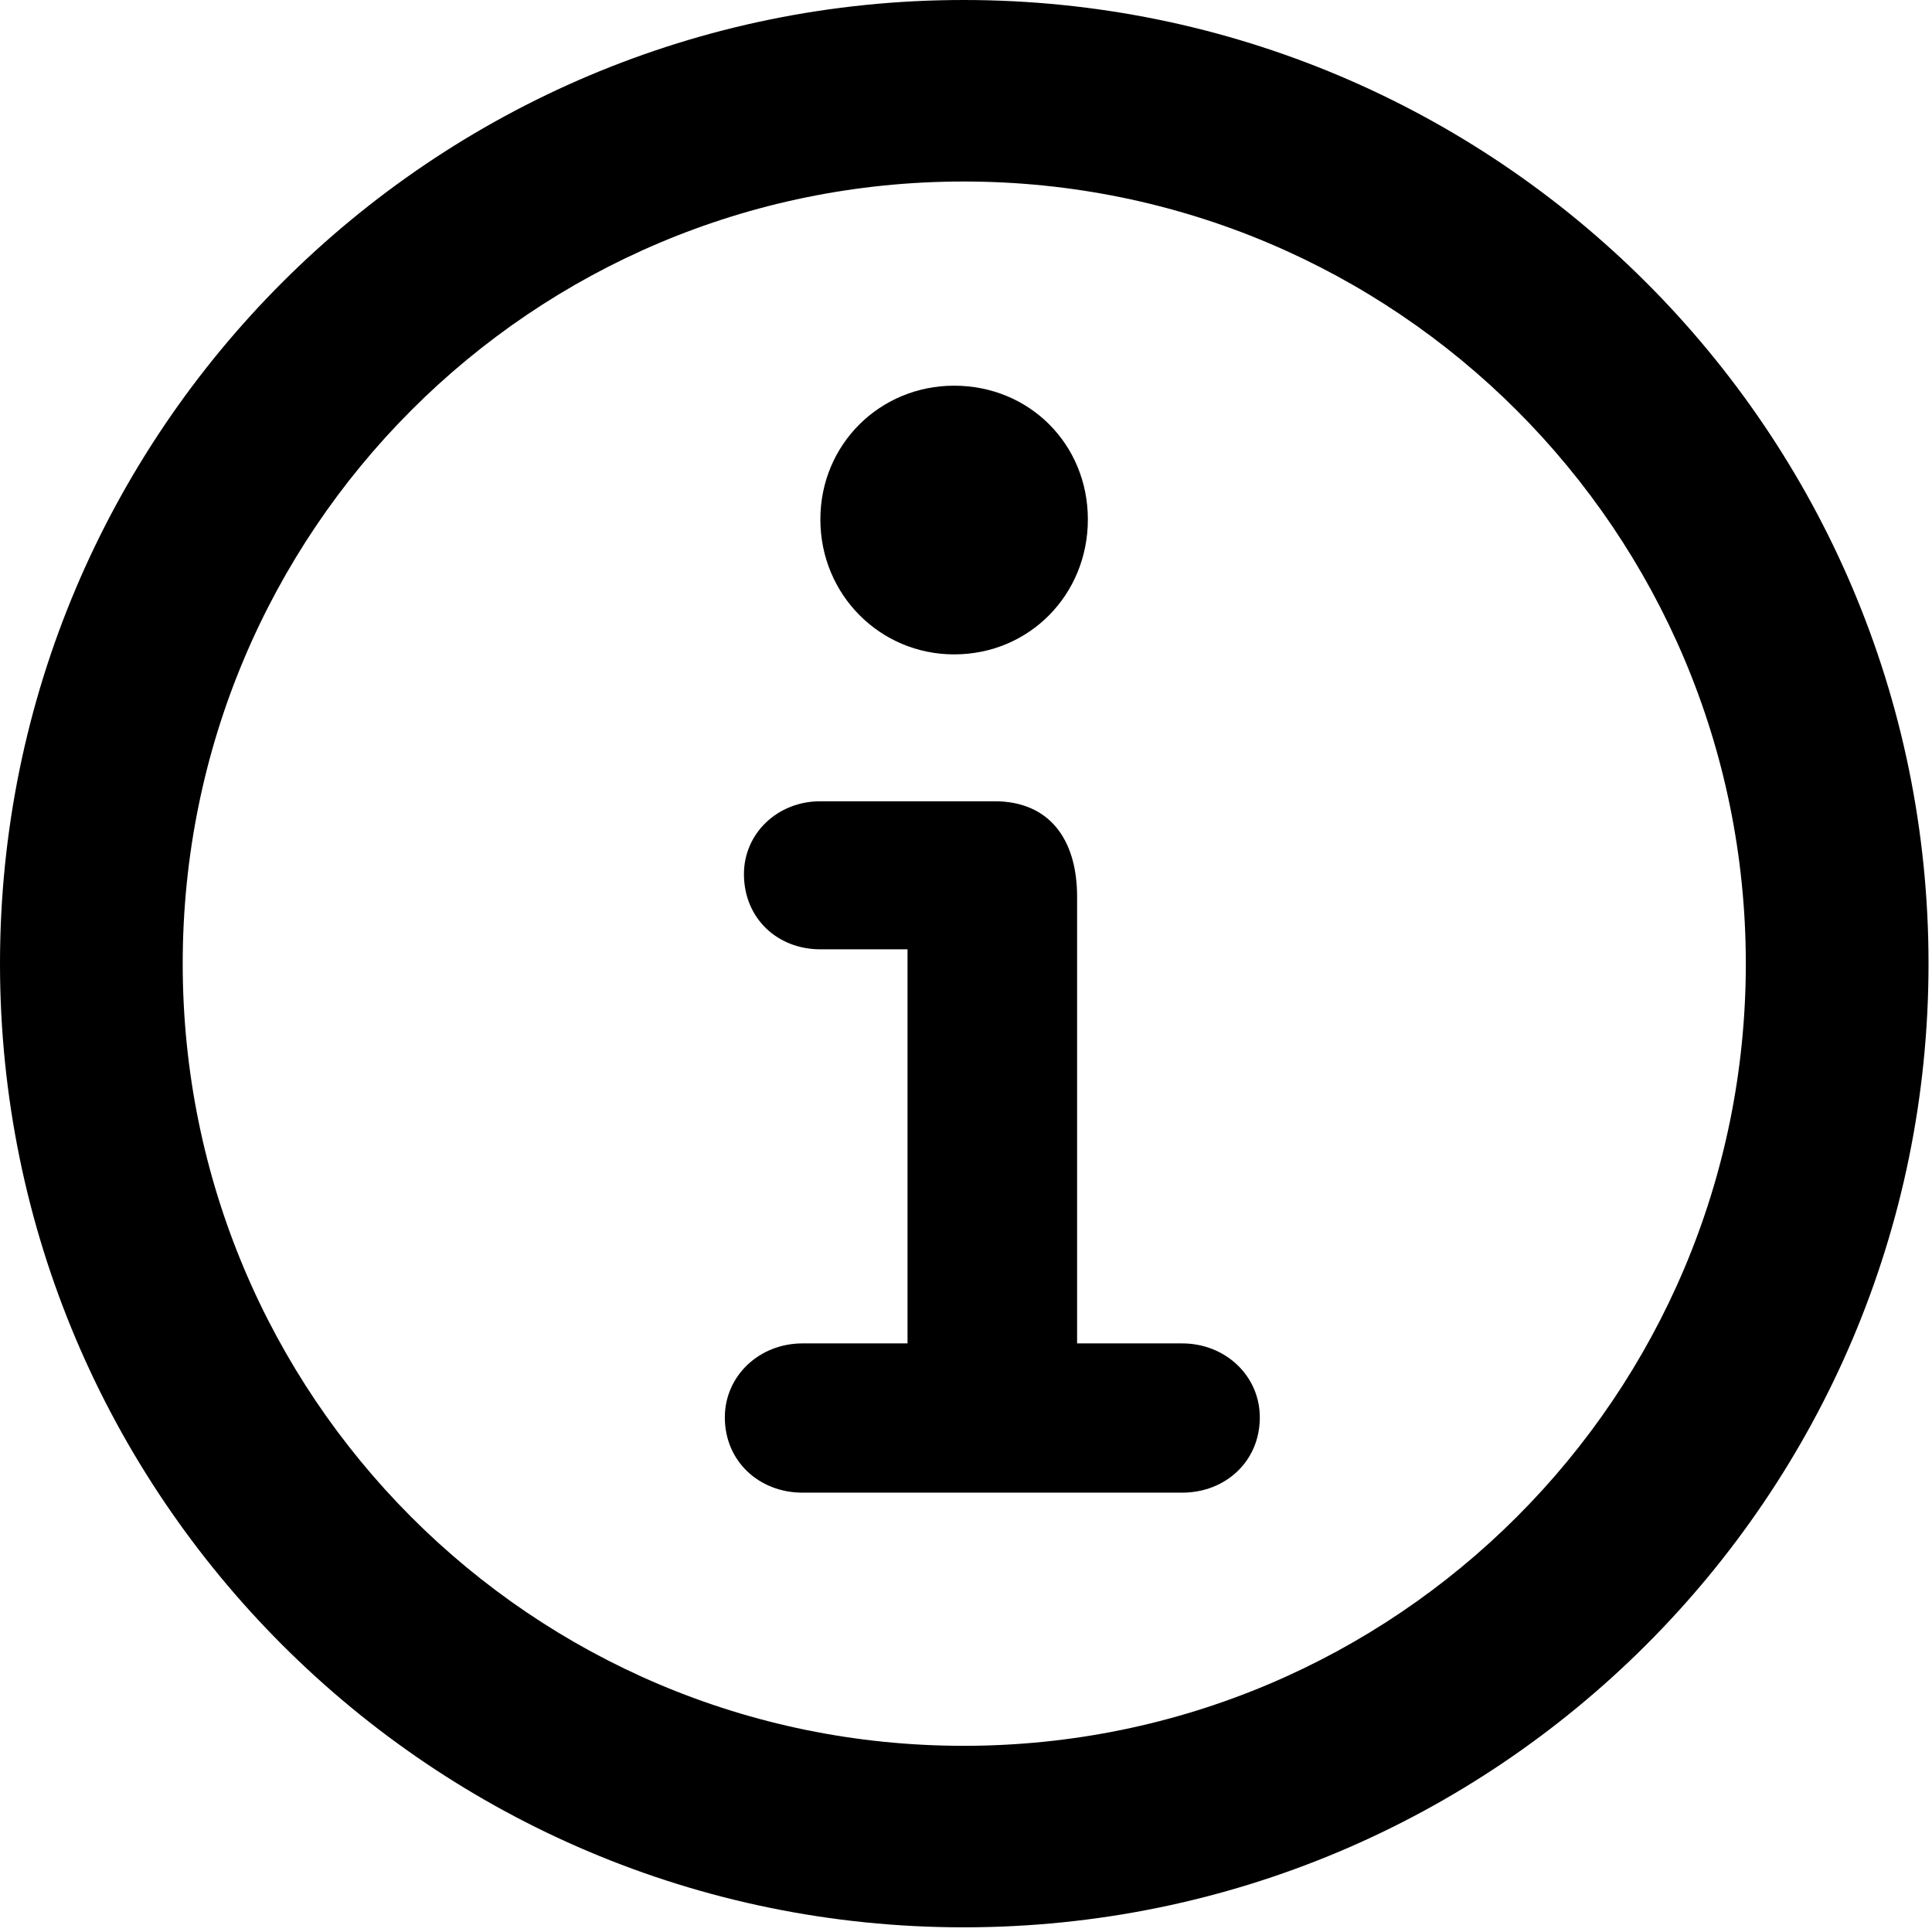 <svg width="79" height="79" viewBox="0 0 79 79" fill="none" xmlns="http://www.w3.org/2000/svg">
<path d="M39.404 78.809C61.182 78.809 78.858 61.182 78.858 39.404C78.858 17.627 61.182 0 39.404 0C17.676 0 0 17.627 0 39.404C0 61.182 17.676 78.809 39.404 78.809ZM39.404 71.387C21.729 71.387 7.471 57.08 7.471 39.404C7.471 21.729 21.729 7.422 39.404 7.422C57.08 7.422 71.387 21.729 71.387 39.404C71.387 57.08 57.08 71.387 39.404 71.387Z" fill="black"/>
<path d="M32.812 61.035H48.34C50.098 61.035 51.514 59.766 51.514 57.959C51.514 56.25 50.098 54.932 48.34 54.932H44.043V36.67C44.043 34.277 42.871 32.764 40.674 32.764H33.545C31.787 32.764 30.42 34.082 30.42 35.742C30.42 37.549 31.787 38.818 33.545 38.818H37.109V54.932H32.812C31.055 54.932 29.639 56.25 29.639 57.959C29.639 59.766 31.055 61.035 32.812 61.035ZM39.014 26.758C42.09 26.758 44.483 24.316 44.483 21.24C44.483 18.164 42.09 15.771 39.014 15.771C35.986 15.771 33.545 18.164 33.545 21.24C33.545 24.316 35.986 26.758 39.014 26.758Z" fill="black"/>
</svg>
